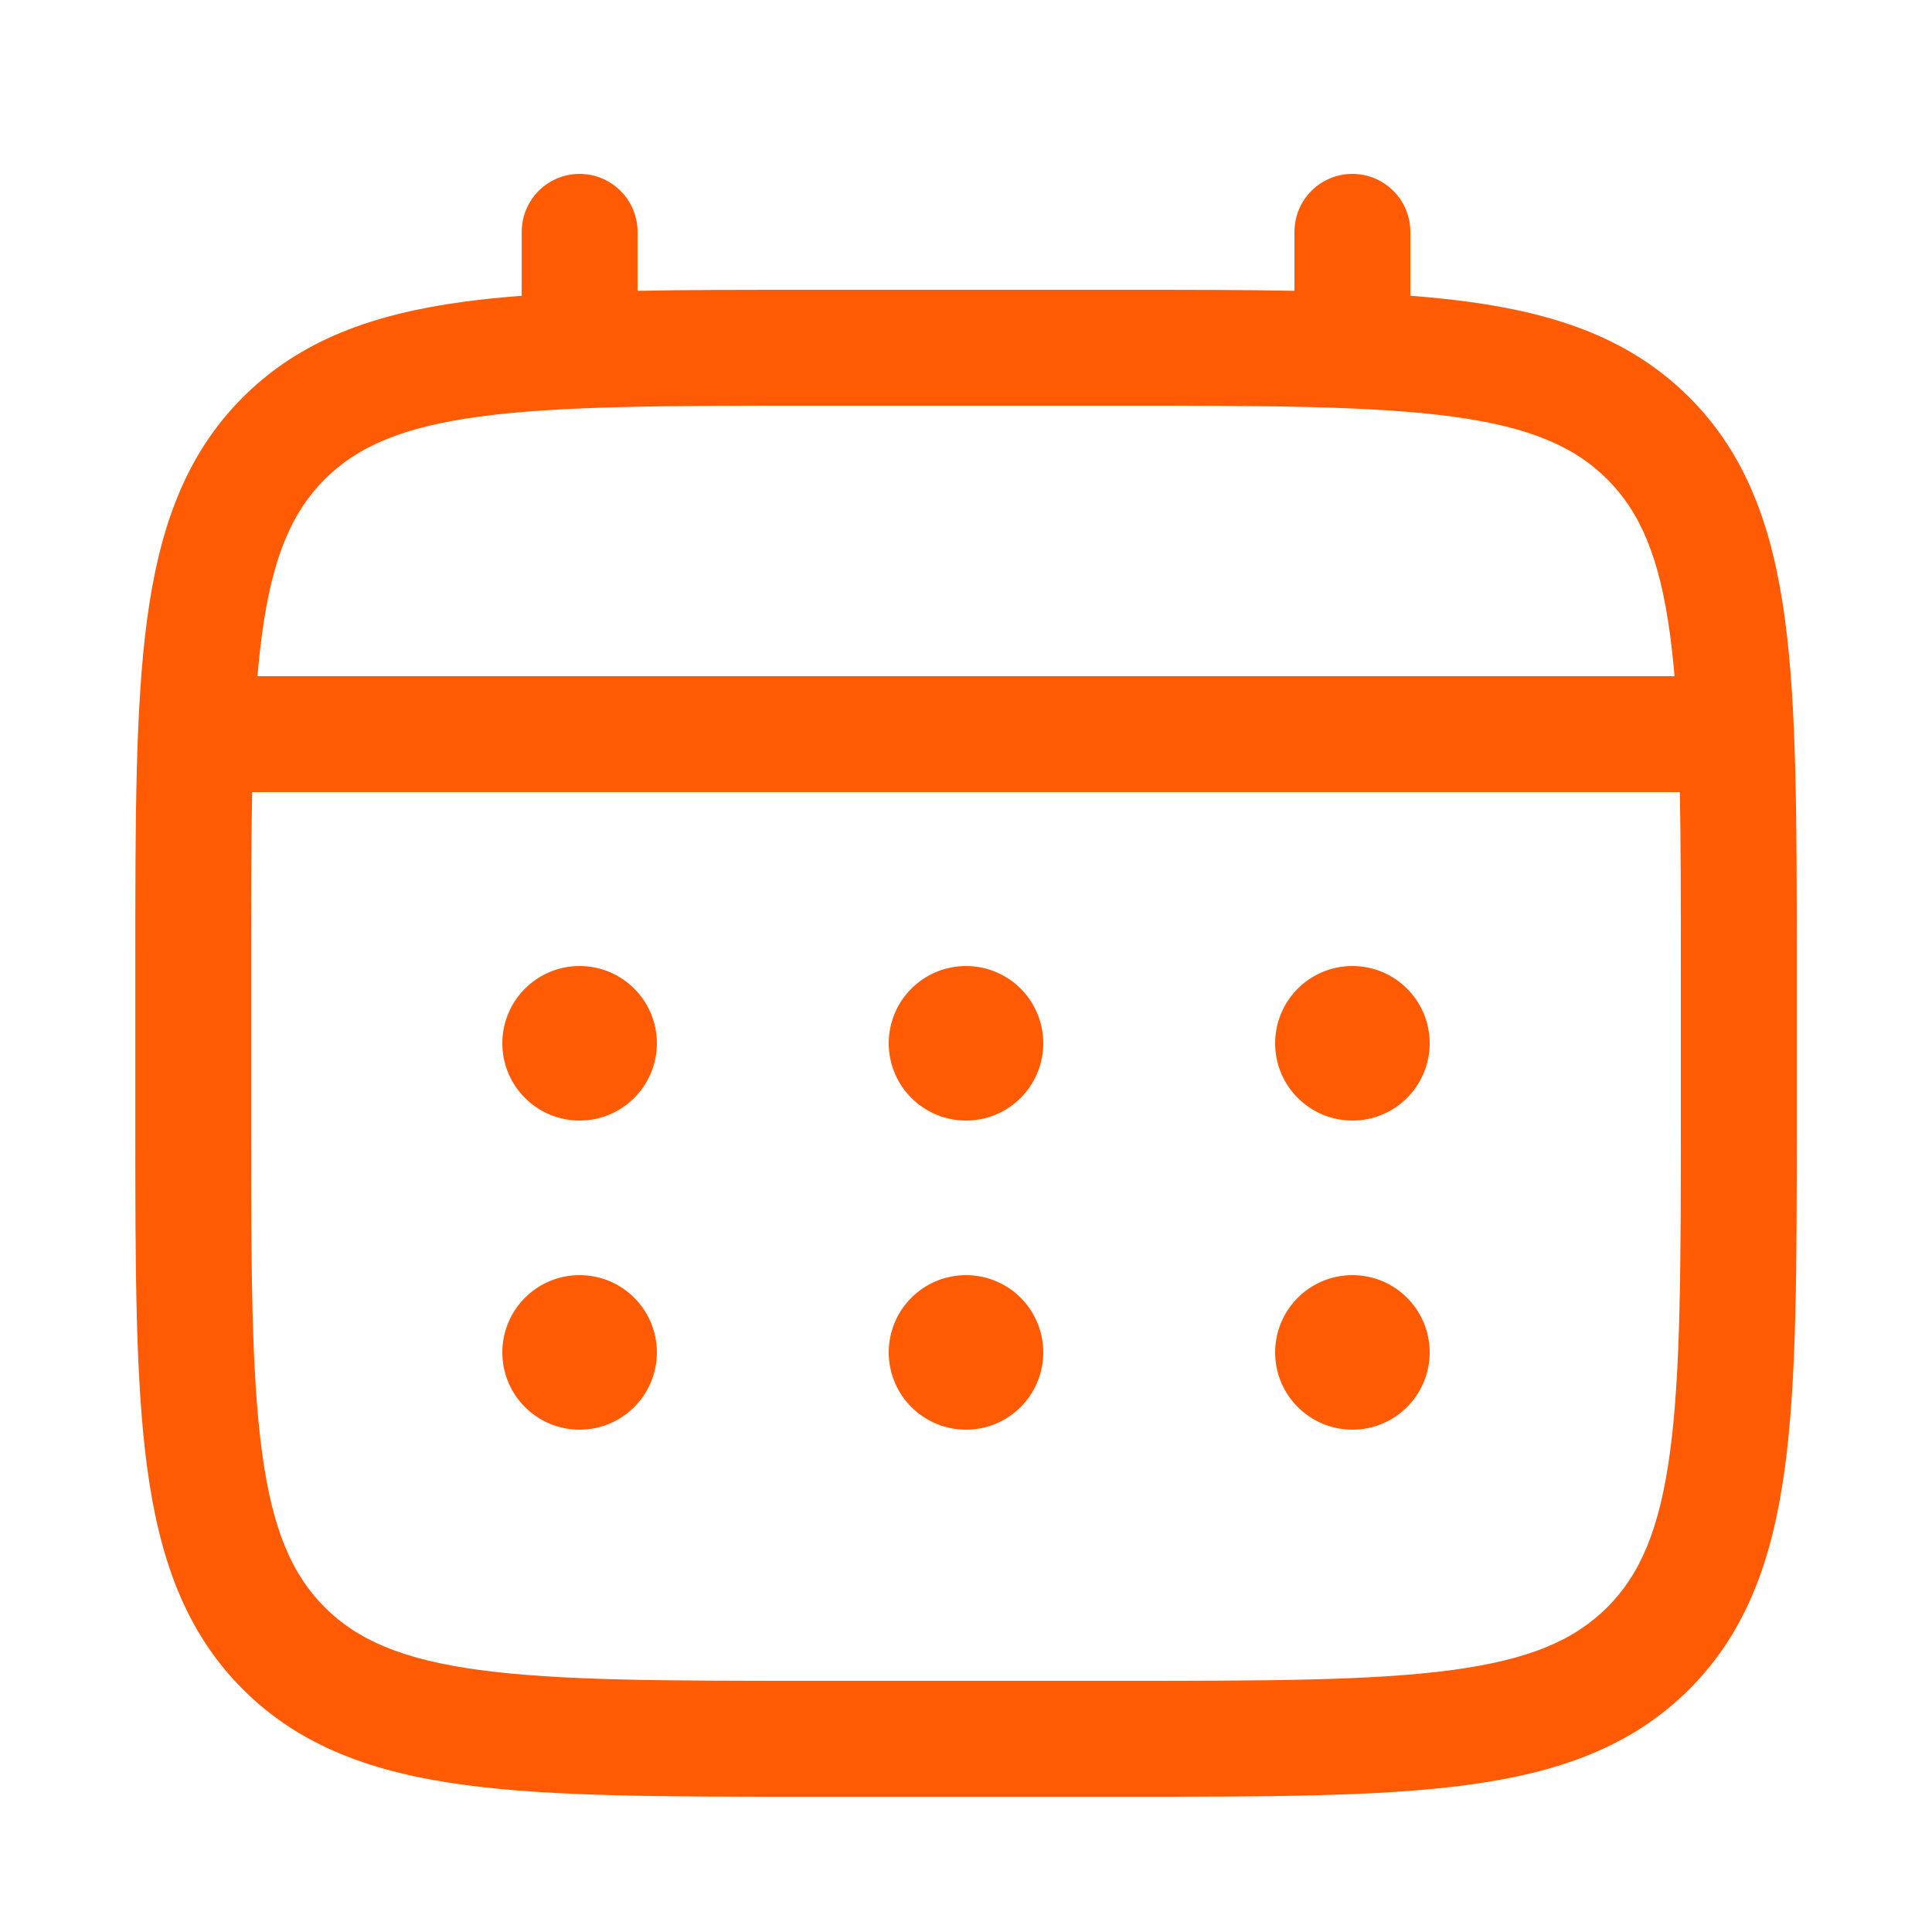 <?xml version="1.0" encoding="UTF-8"?>
<svg xmlns="http://www.w3.org/2000/svg" width="25" height="25" viewBox="0 0 25 25" fill="none">
  <path d="M17.5 14.5C17.765 14.5 18.02 14.395 18.207 14.207C18.395 14.02 18.5 13.765 18.5 13.5C18.5 13.235 18.395 12.98 18.207 12.793C18.02 12.605 17.765 12.5 17.5 12.5C17.235 12.5 16.98 12.605 16.793 12.793C16.605 12.98 16.5 13.235 16.5 13.5C16.5 13.765 16.605 14.02 16.793 14.207C16.98 14.395 17.235 14.5 17.5 14.5ZM17.5 18.5C17.765 18.5 18.02 18.395 18.207 18.207C18.395 18.02 18.5 17.765 18.5 17.5C18.5 17.235 18.395 16.98 18.207 16.793C18.02 16.605 17.765 16.5 17.5 16.5C17.235 16.5 16.98 16.605 16.793 16.793C16.605 16.98 16.5 17.235 16.5 17.5C16.5 17.765 16.605 18.02 16.793 18.207C16.98 18.395 17.235 18.5 17.5 18.5ZM13.5 13.5C13.5 13.765 13.395 14.02 13.207 14.207C13.02 14.395 12.765 14.5 12.5 14.5C12.235 14.5 11.98 14.395 11.793 14.207C11.605 14.02 11.5 13.765 11.5 13.5C11.5 13.235 11.605 12.98 11.793 12.793C11.98 12.605 12.235 12.5 12.5 12.5C12.765 12.5 13.02 12.605 13.207 12.793C13.395 12.98 13.5 13.235 13.5 13.5ZM13.5 17.5C13.5 17.765 13.395 18.02 13.207 18.207C13.02 18.395 12.765 18.5 12.5 18.5C12.235 18.5 11.98 18.395 11.793 18.207C11.605 18.02 11.5 17.765 11.5 17.5C11.5 17.235 11.605 16.98 11.793 16.793C11.98 16.605 12.235 16.5 12.5 16.5C12.765 16.5 13.02 16.605 13.207 16.793C13.395 16.98 13.5 17.235 13.5 17.5ZM7.5 14.5C7.765 14.5 8.02 14.395 8.207 14.207C8.395 14.02 8.5 13.765 8.5 13.5C8.5 13.235 8.395 12.98 8.207 12.793C8.02 12.605 7.765 12.5 7.5 12.5C7.235 12.5 6.98 12.605 6.793 12.793C6.605 12.98 6.5 13.235 6.5 13.5C6.5 13.765 6.605 14.02 6.793 14.207C6.98 14.395 7.235 14.5 7.5 14.5ZM7.5 18.5C7.765 18.5 8.02 18.395 8.207 18.207C8.395 18.02 8.5 17.765 8.5 17.5C8.5 17.235 8.395 16.98 8.207 16.793C8.02 16.605 7.765 16.5 7.5 16.5C7.235 16.5 6.98 16.605 6.793 16.793C6.605 16.98 6.5 17.235 6.5 17.5C6.5 17.765 6.605 18.02 6.793 18.207C6.98 18.395 7.235 18.5 7.5 18.5Z" fill="#FF5B04"></path>
  <path fill-rule="evenodd" clip-rule="evenodd" d="M7.5 2.25C7.699 2.25 7.89 2.329 8.03 2.47C8.171 2.61 8.25 2.801 8.25 3V3.763C8.912 3.75 9.641 3.75 10.443 3.75H14.556C15.359 3.75 16.088 3.75 16.75 3.763V3C16.75 2.801 16.829 2.61 16.97 2.47C17.11 2.329 17.301 2.25 17.5 2.25C17.699 2.25 17.89 2.329 18.03 2.47C18.171 2.61 18.25 2.801 18.25 3V3.827C18.51 3.847 18.756 3.872 18.989 3.903C20.161 4.061 21.11 4.393 21.859 5.141C22.607 5.89 22.939 6.839 23.097 8.011C23.25 9.151 23.25 10.606 23.25 12.444V14.556C23.25 16.394 23.25 17.85 23.097 18.989C22.939 20.161 22.607 21.11 21.859 21.859C21.11 22.607 20.161 22.939 18.989 23.097C17.849 23.25 16.394 23.25 14.556 23.25H10.445C8.607 23.25 7.151 23.25 6.012 23.097C4.84 22.939 3.891 22.607 3.142 21.859C2.394 21.11 2.062 20.161 1.904 18.989C1.751 17.849 1.751 16.394 1.751 14.556V12.444C1.751 10.606 1.751 9.15 1.904 8.011C2.062 6.839 2.394 5.89 3.142 5.141C3.891 4.393 4.84 4.061 6.012 3.903C6.245 3.872 6.492 3.847 6.751 3.827V3C6.751 2.801 6.83 2.611 6.97 2.47C7.111 2.329 7.301 2.25 7.5 2.25ZM6.21 5.39C5.205 5.525 4.625 5.779 4.202 6.202C3.779 6.625 3.525 7.205 3.39 8.211C3.367 8.381 3.348 8.561 3.332 8.75H21.668C21.652 8.56 21.633 8.381 21.61 8.21C21.475 7.205 21.221 6.625 20.798 6.202C20.375 5.779 19.795 5.525 18.789 5.39C17.762 5.252 16.407 5.25 14.5 5.25H10.5C8.593 5.25 7.239 5.252 6.21 5.39ZM3.25 12.5C3.25 11.646 3.25 10.903 3.263 10.25H21.737C21.75 10.903 21.75 11.646 21.75 12.5V14.5C21.75 16.407 21.748 17.762 21.61 18.79C21.475 19.795 21.221 20.375 20.798 20.798C20.375 21.221 19.795 21.475 18.789 21.61C17.762 21.748 16.407 21.75 14.5 21.75H10.5C8.593 21.75 7.239 21.748 6.21 21.61C5.205 21.475 4.625 21.221 4.202 20.798C3.779 20.375 3.525 19.795 3.39 18.789C3.252 17.762 3.25 16.407 3.25 14.5V12.5Z" fill="#FF5B04"></path>
</svg>
